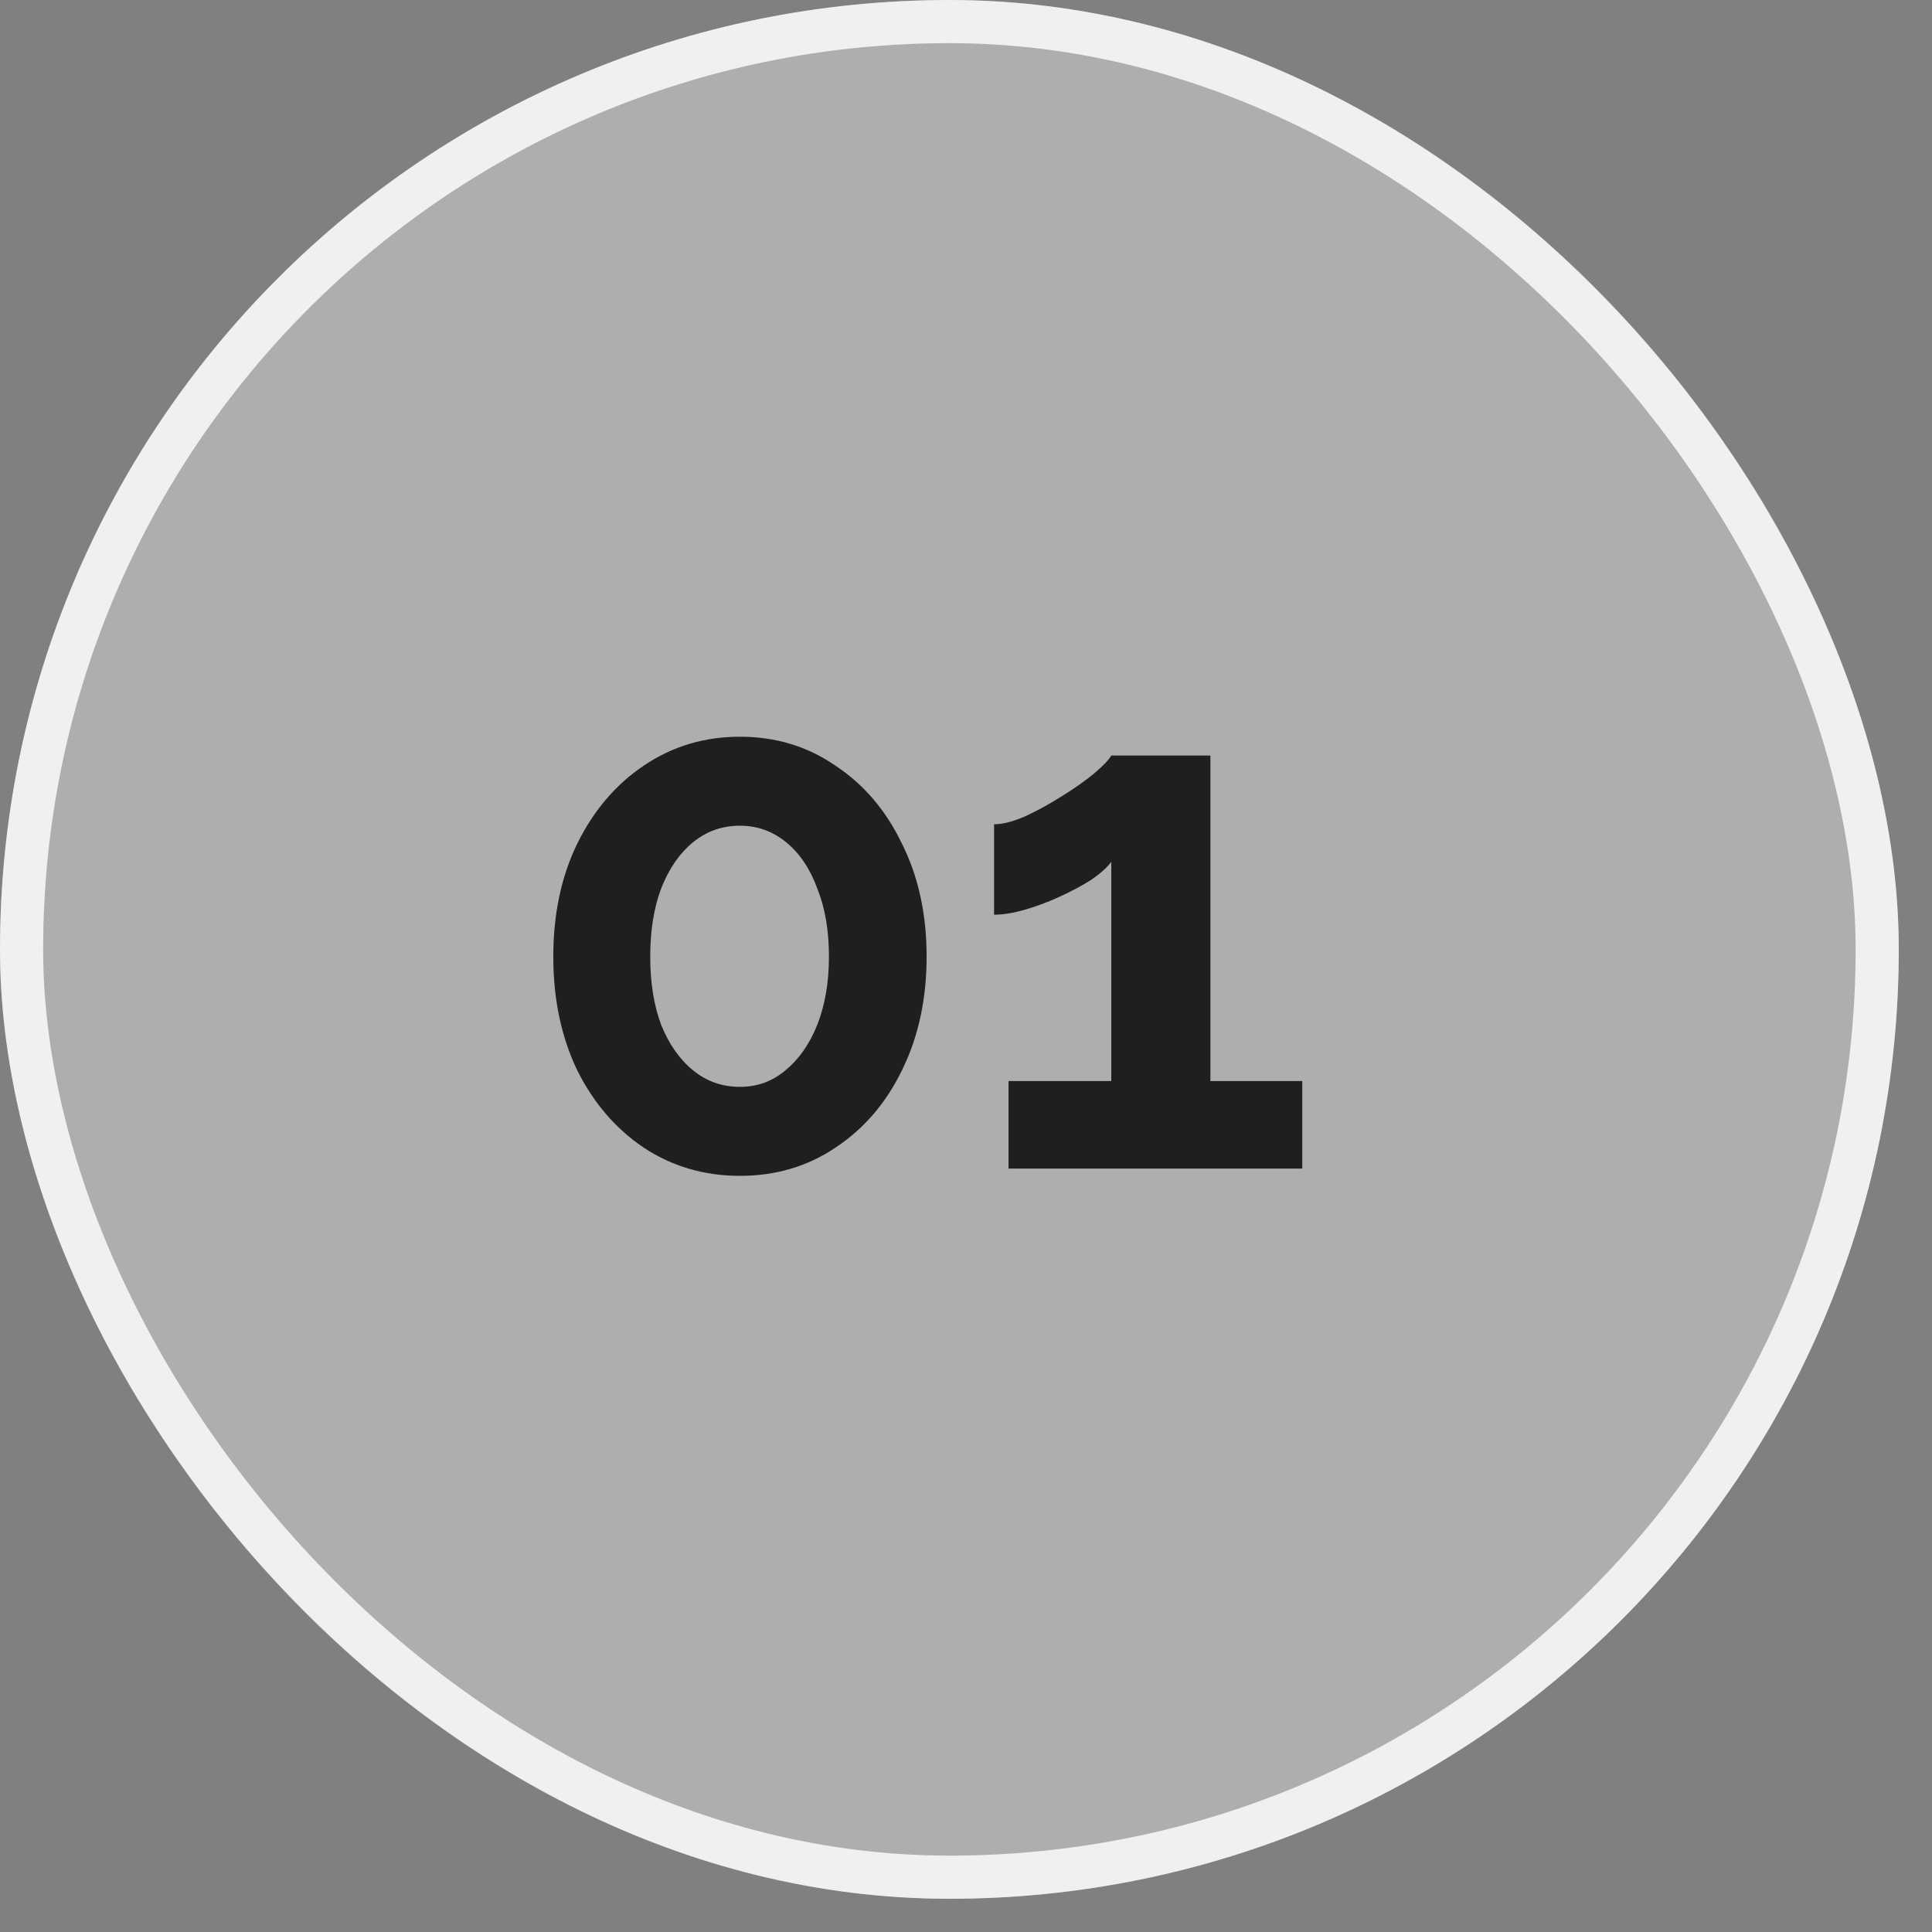 <svg xmlns="http://www.w3.org/2000/svg" width="52" height="52" viewBox="0 0 52 52" fill="none"><rect x="0" y="0" width="52" height="52" fill="#808080" stroke="none"/><rect width="51.105" height="51.105" rx="25.552" fill="#AEAEAF"></rect><rect x="0.581" y="0.581" width="49.944" height="49.944" rx="24.972" stroke="white" stroke-opacity="0.82" stroke-width="1.161"></rect><path d="M24.94 25.748C24.94 26.89 24.719 27.909 24.277 28.805C23.849 29.688 23.252 30.382 22.486 30.889C21.733 31.395 20.877 31.648 19.916 31.648C18.955 31.648 18.092 31.395 17.326 30.889C16.573 30.382 15.976 29.688 15.535 28.805C15.106 27.909 14.892 26.89 14.892 25.748C14.892 24.606 15.106 23.593 15.535 22.71C15.976 21.815 16.573 21.114 17.326 20.608C18.092 20.088 18.955 19.829 19.916 19.829C20.877 19.829 21.733 20.088 22.486 20.608C23.252 21.114 23.849 21.815 24.277 22.71C24.719 23.593 24.94 24.606 24.94 25.748ZM22.311 25.748C22.311 25.047 22.207 24.437 21.999 23.918C21.805 23.386 21.526 22.97 21.162 22.672C20.799 22.373 20.383 22.224 19.916 22.224C19.436 22.224 19.014 22.373 18.65 22.672C18.287 22.97 18.001 23.386 17.793 23.918C17.599 24.437 17.501 25.047 17.501 25.748C17.501 26.449 17.599 27.059 17.793 27.578C18.001 28.098 18.287 28.507 18.65 28.805C19.014 29.104 19.436 29.253 19.916 29.253C20.383 29.253 20.792 29.104 21.143 28.805C21.506 28.507 21.792 28.098 21.999 27.578C22.207 27.046 22.311 26.436 22.311 25.748ZM35.05 29.097V31.453H27.145V29.097H29.91V23.197C29.793 23.353 29.611 23.515 29.365 23.684C29.118 23.84 28.839 23.989 28.527 24.132C28.216 24.275 27.904 24.392 27.593 24.482C27.281 24.573 27.002 24.619 26.756 24.619V22.185C26.989 22.185 27.268 22.113 27.593 21.971C27.93 21.815 28.261 21.633 28.586 21.425C28.923 21.218 29.209 21.016 29.443 20.822C29.689 20.614 29.845 20.452 29.91 20.335H32.578V29.097H35.05Z" fill="#1F1F1F"></path></svg>